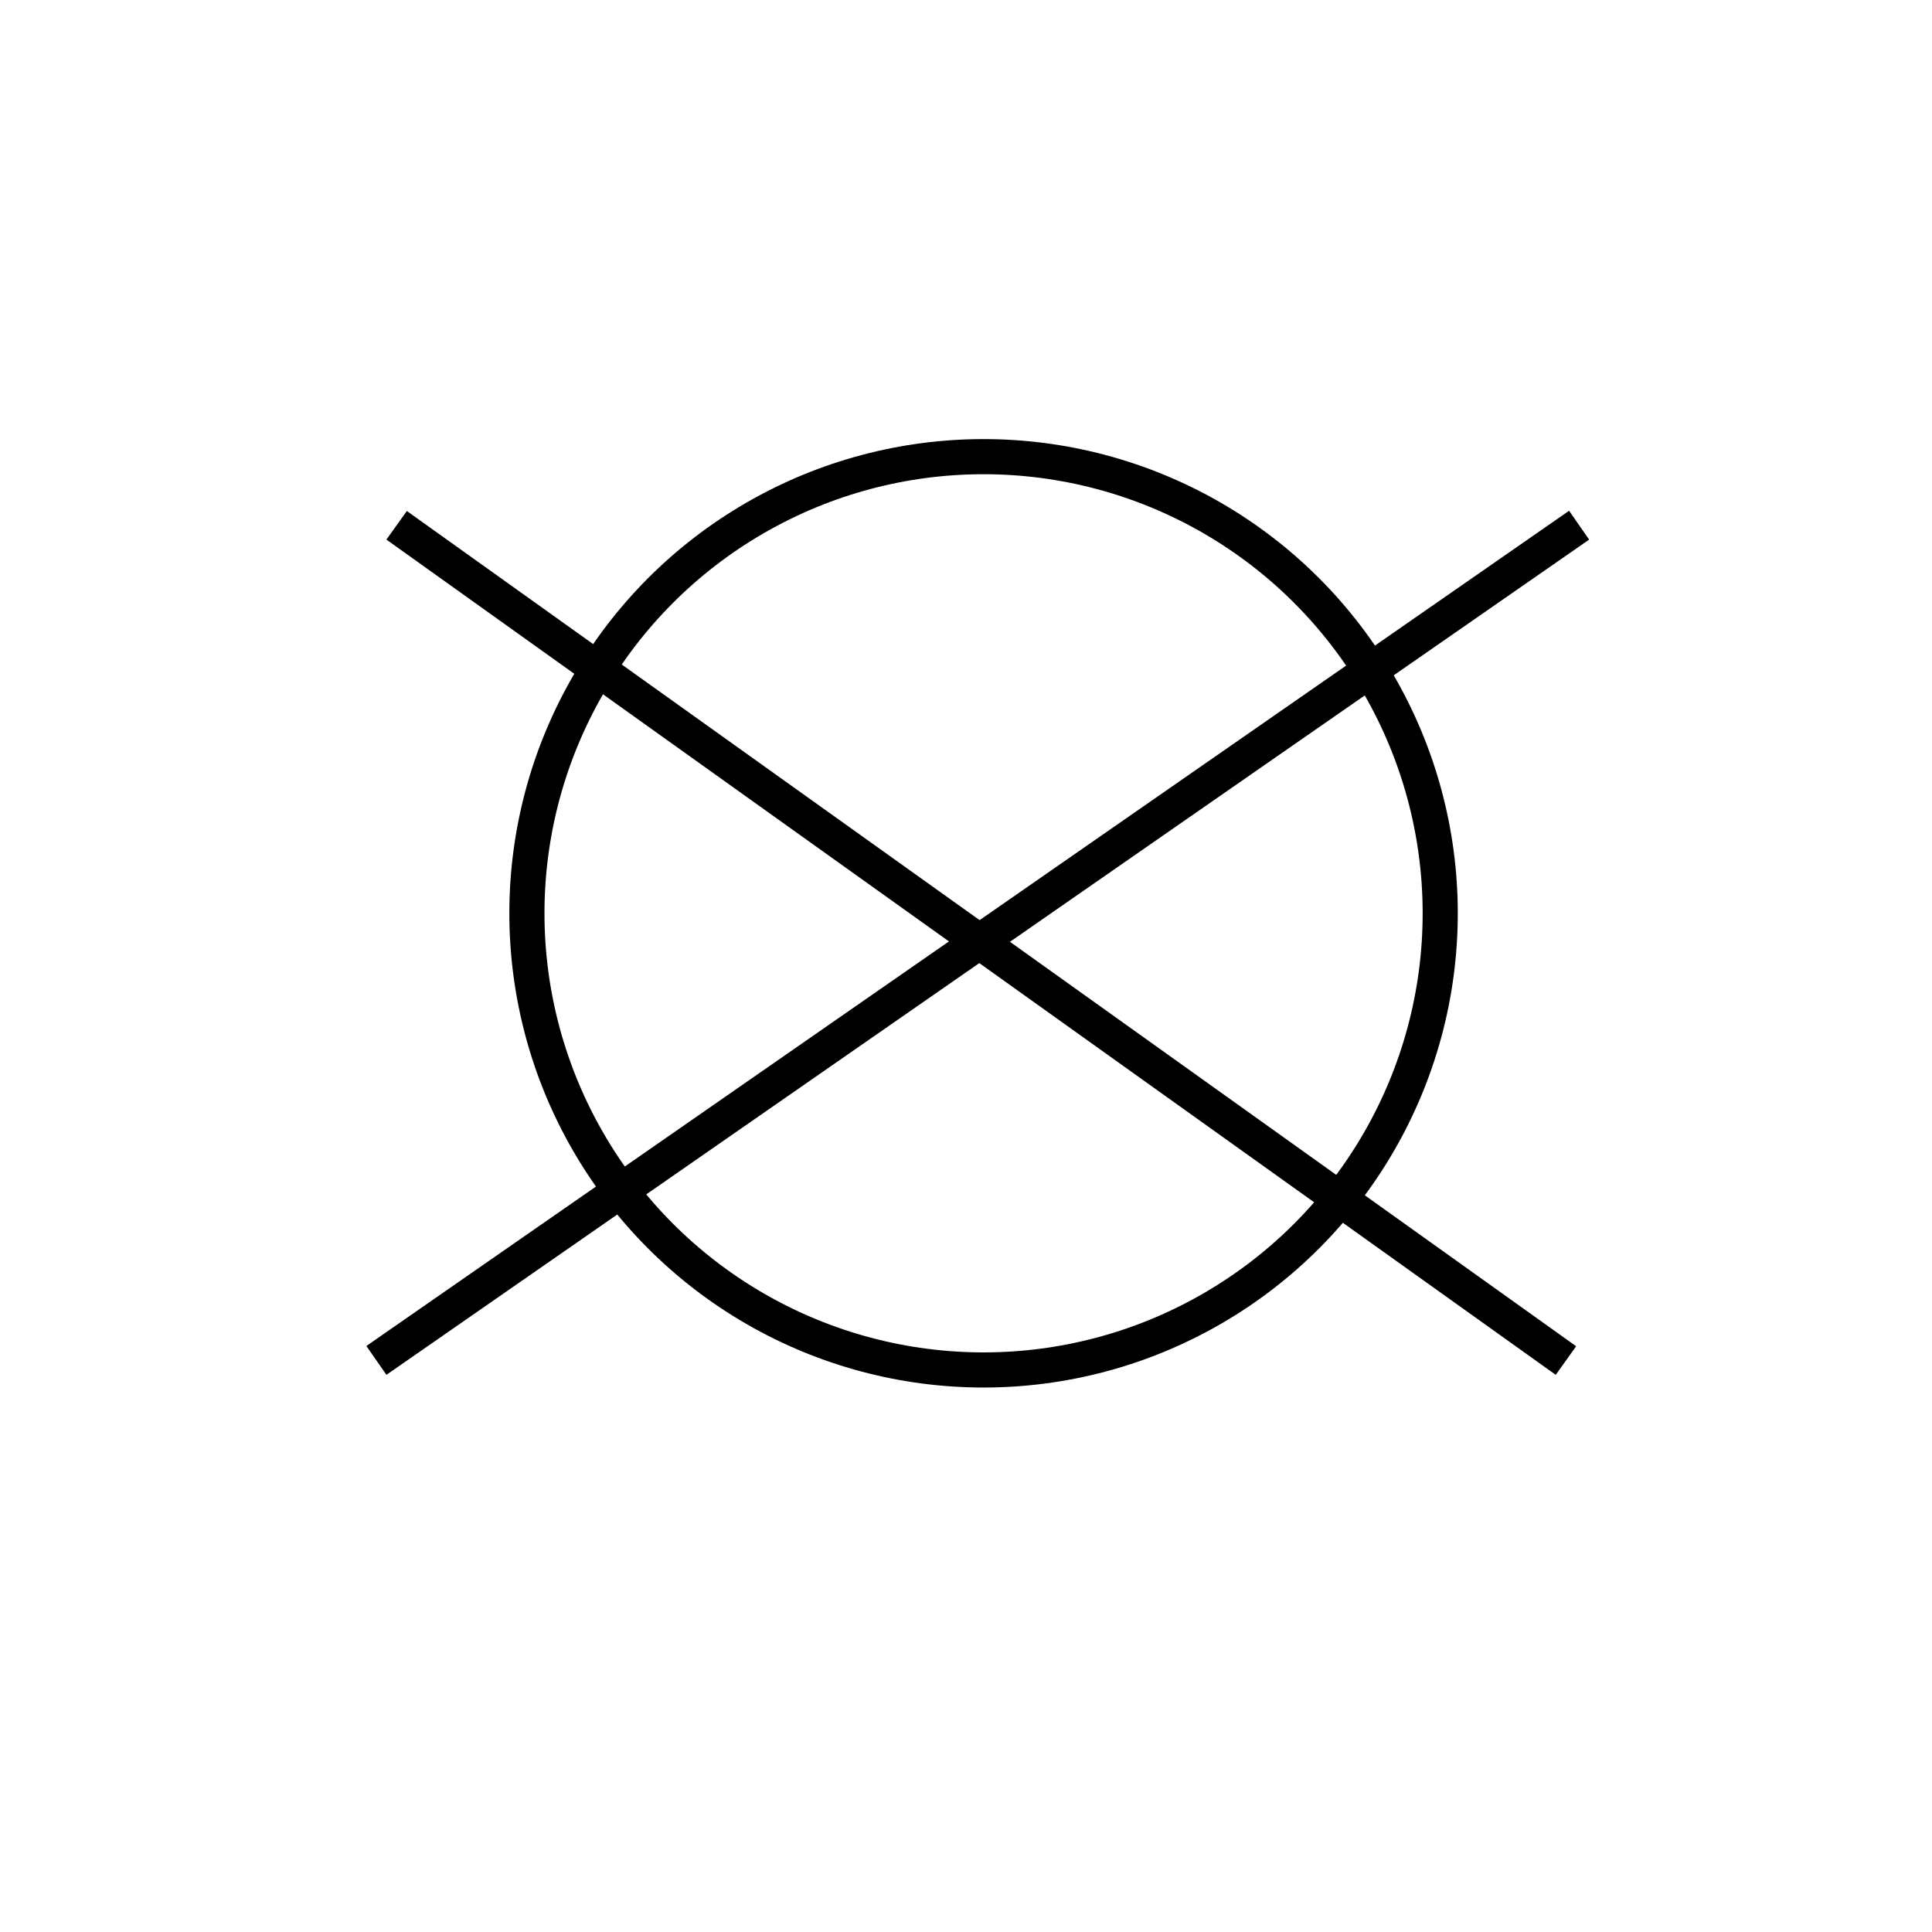 <svg width="55" height="55" viewBox="0 0 55 55" fill="none" xmlns="http://www.w3.org/2000/svg">
<circle cx="28" cy="26" r="13" stroke="black"/>
<line x1="10.715" y1="38.728" x2="44.954" y2="14.951" stroke="black"/>
<line x1="11.291" y1="14.954" x2="44.579" y2="38.732" stroke="black"/>
</svg>
